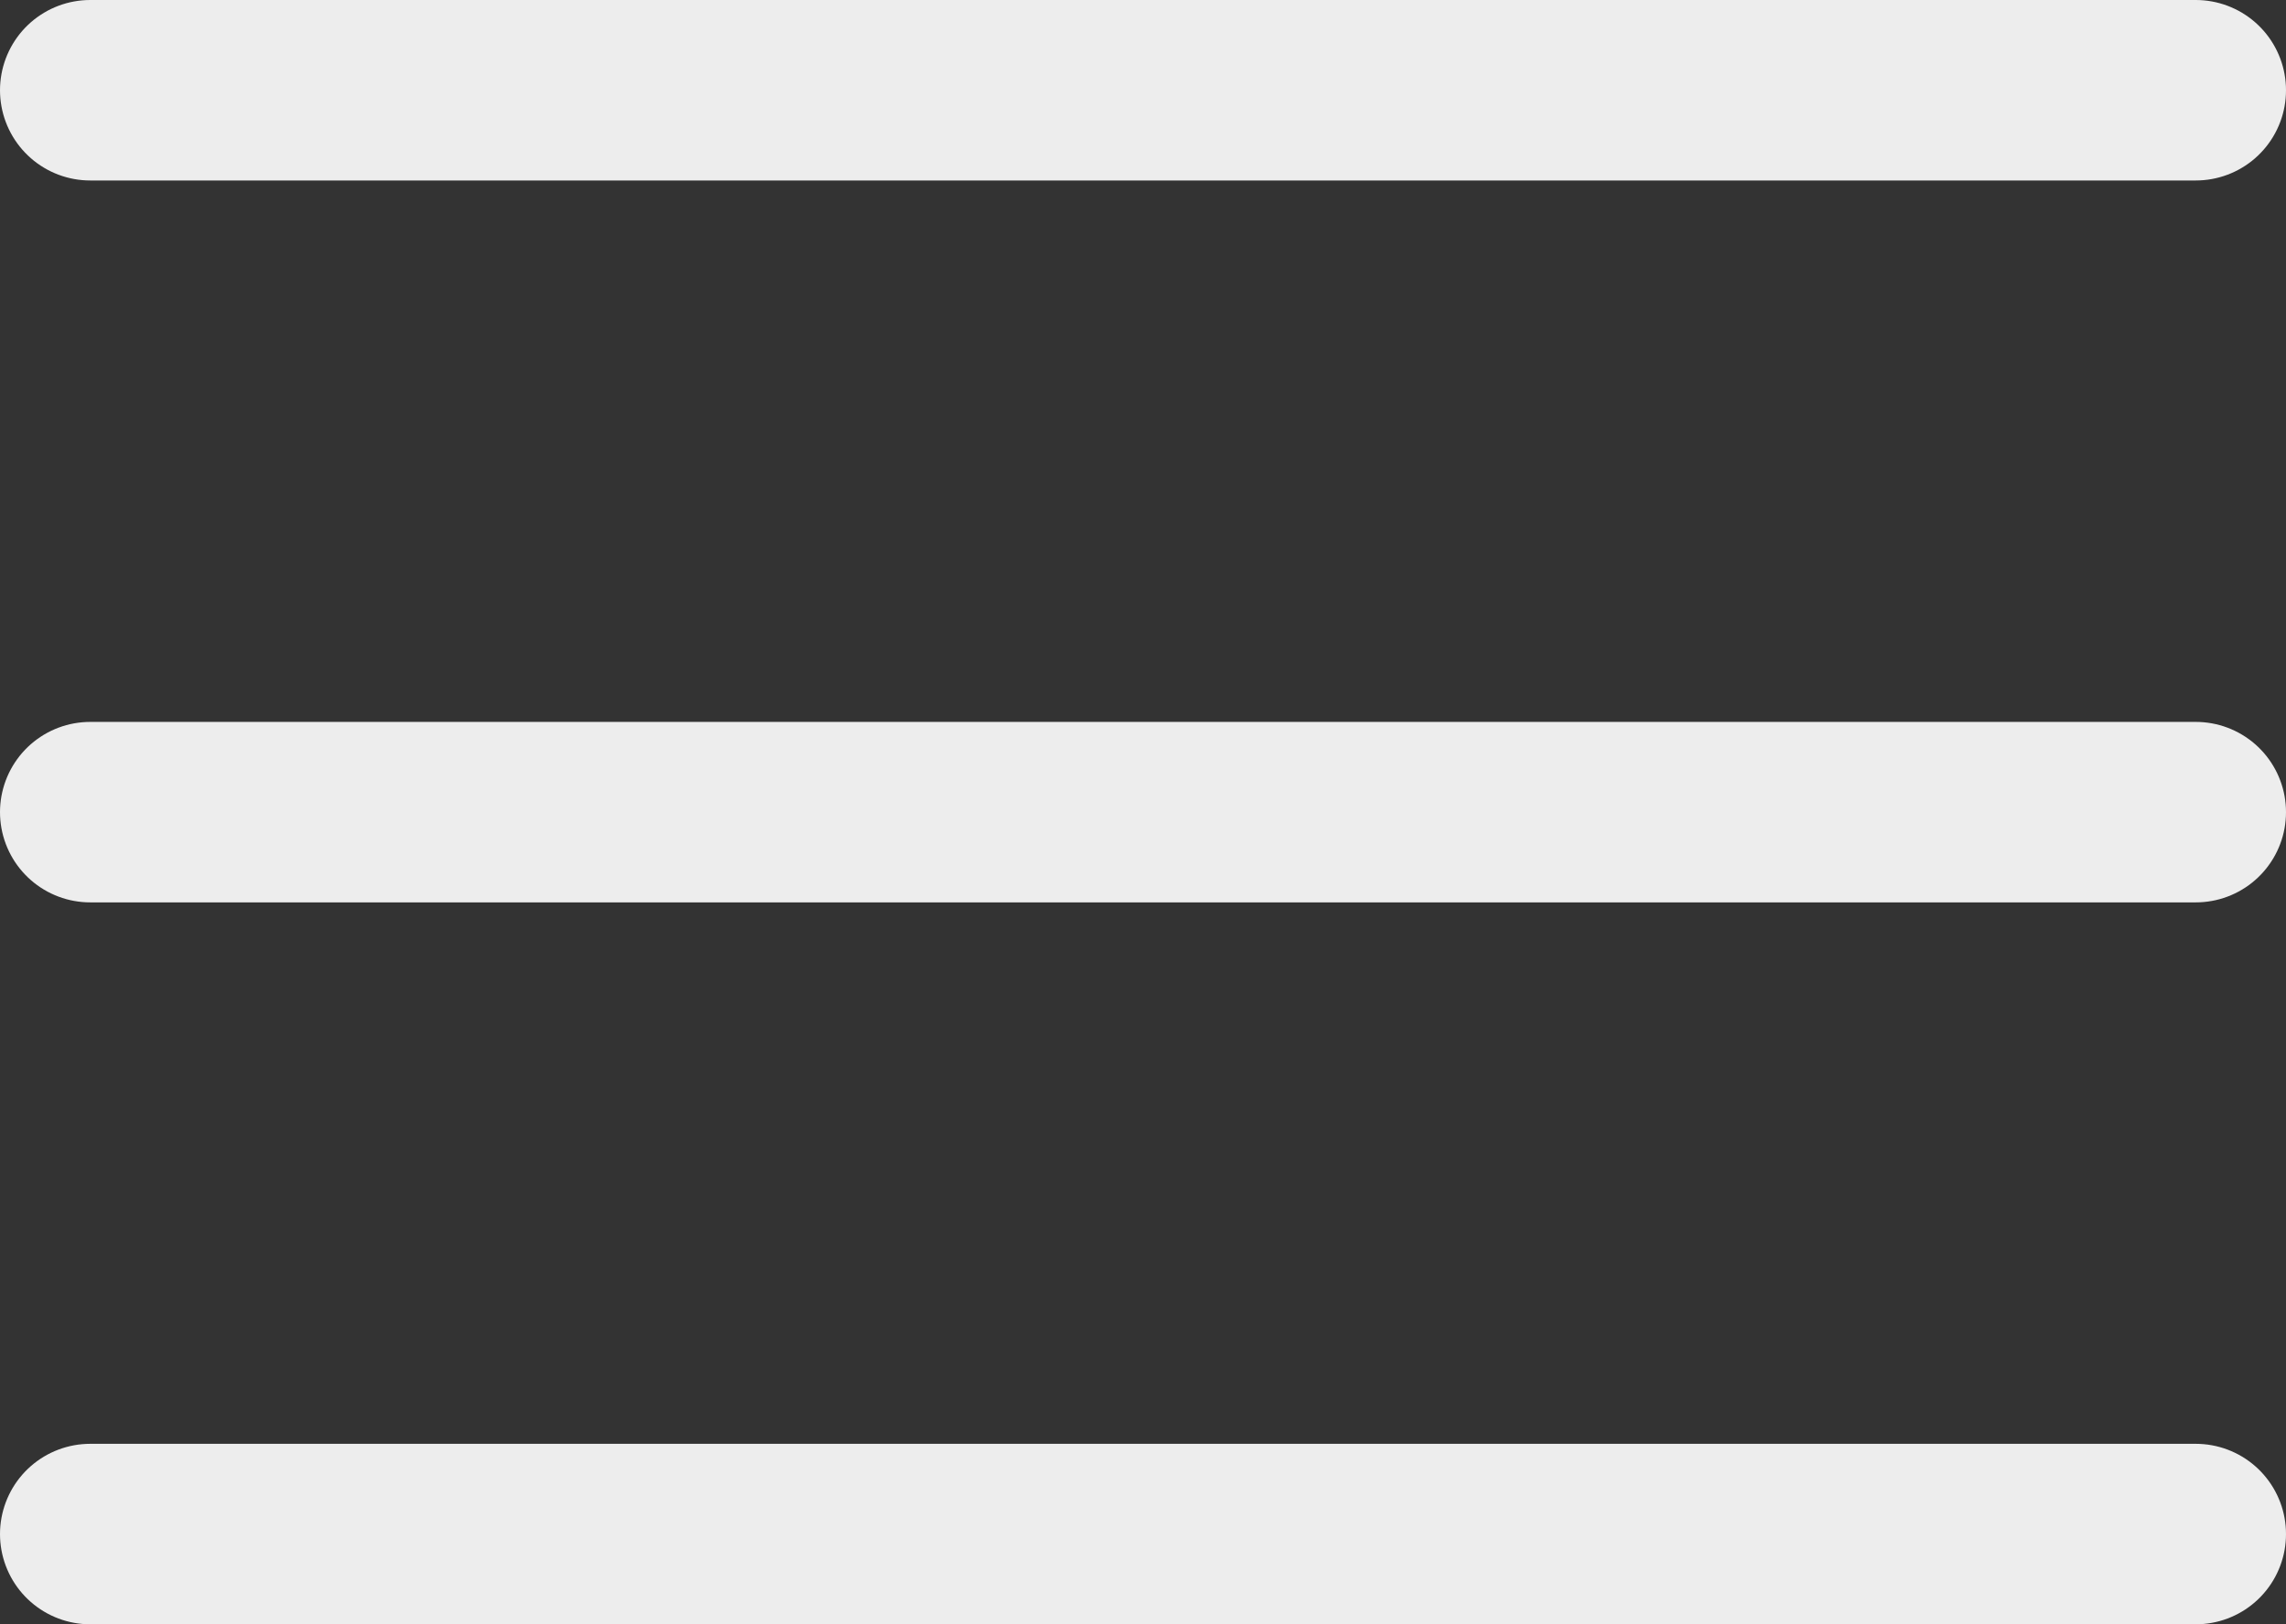 <svg xmlns="http://www.w3.org/2000/svg" width="38" height="27" viewBox="0 0 38 27"><rect x="0" y="0" width="38" height="27" fill="#333333" stroke="none"/><defs><style>.a{fill:none;stroke:#ededed;stroke-linecap:round;stroke-width:3px;}</style></defs><g transform="translate(1.5 1.5)"><line class="a" x2="35"/><line class="a" x2="35" transform="translate(0 12)"/><line class="a" x2="35" transform="translate(0 24)"/></g></svg>